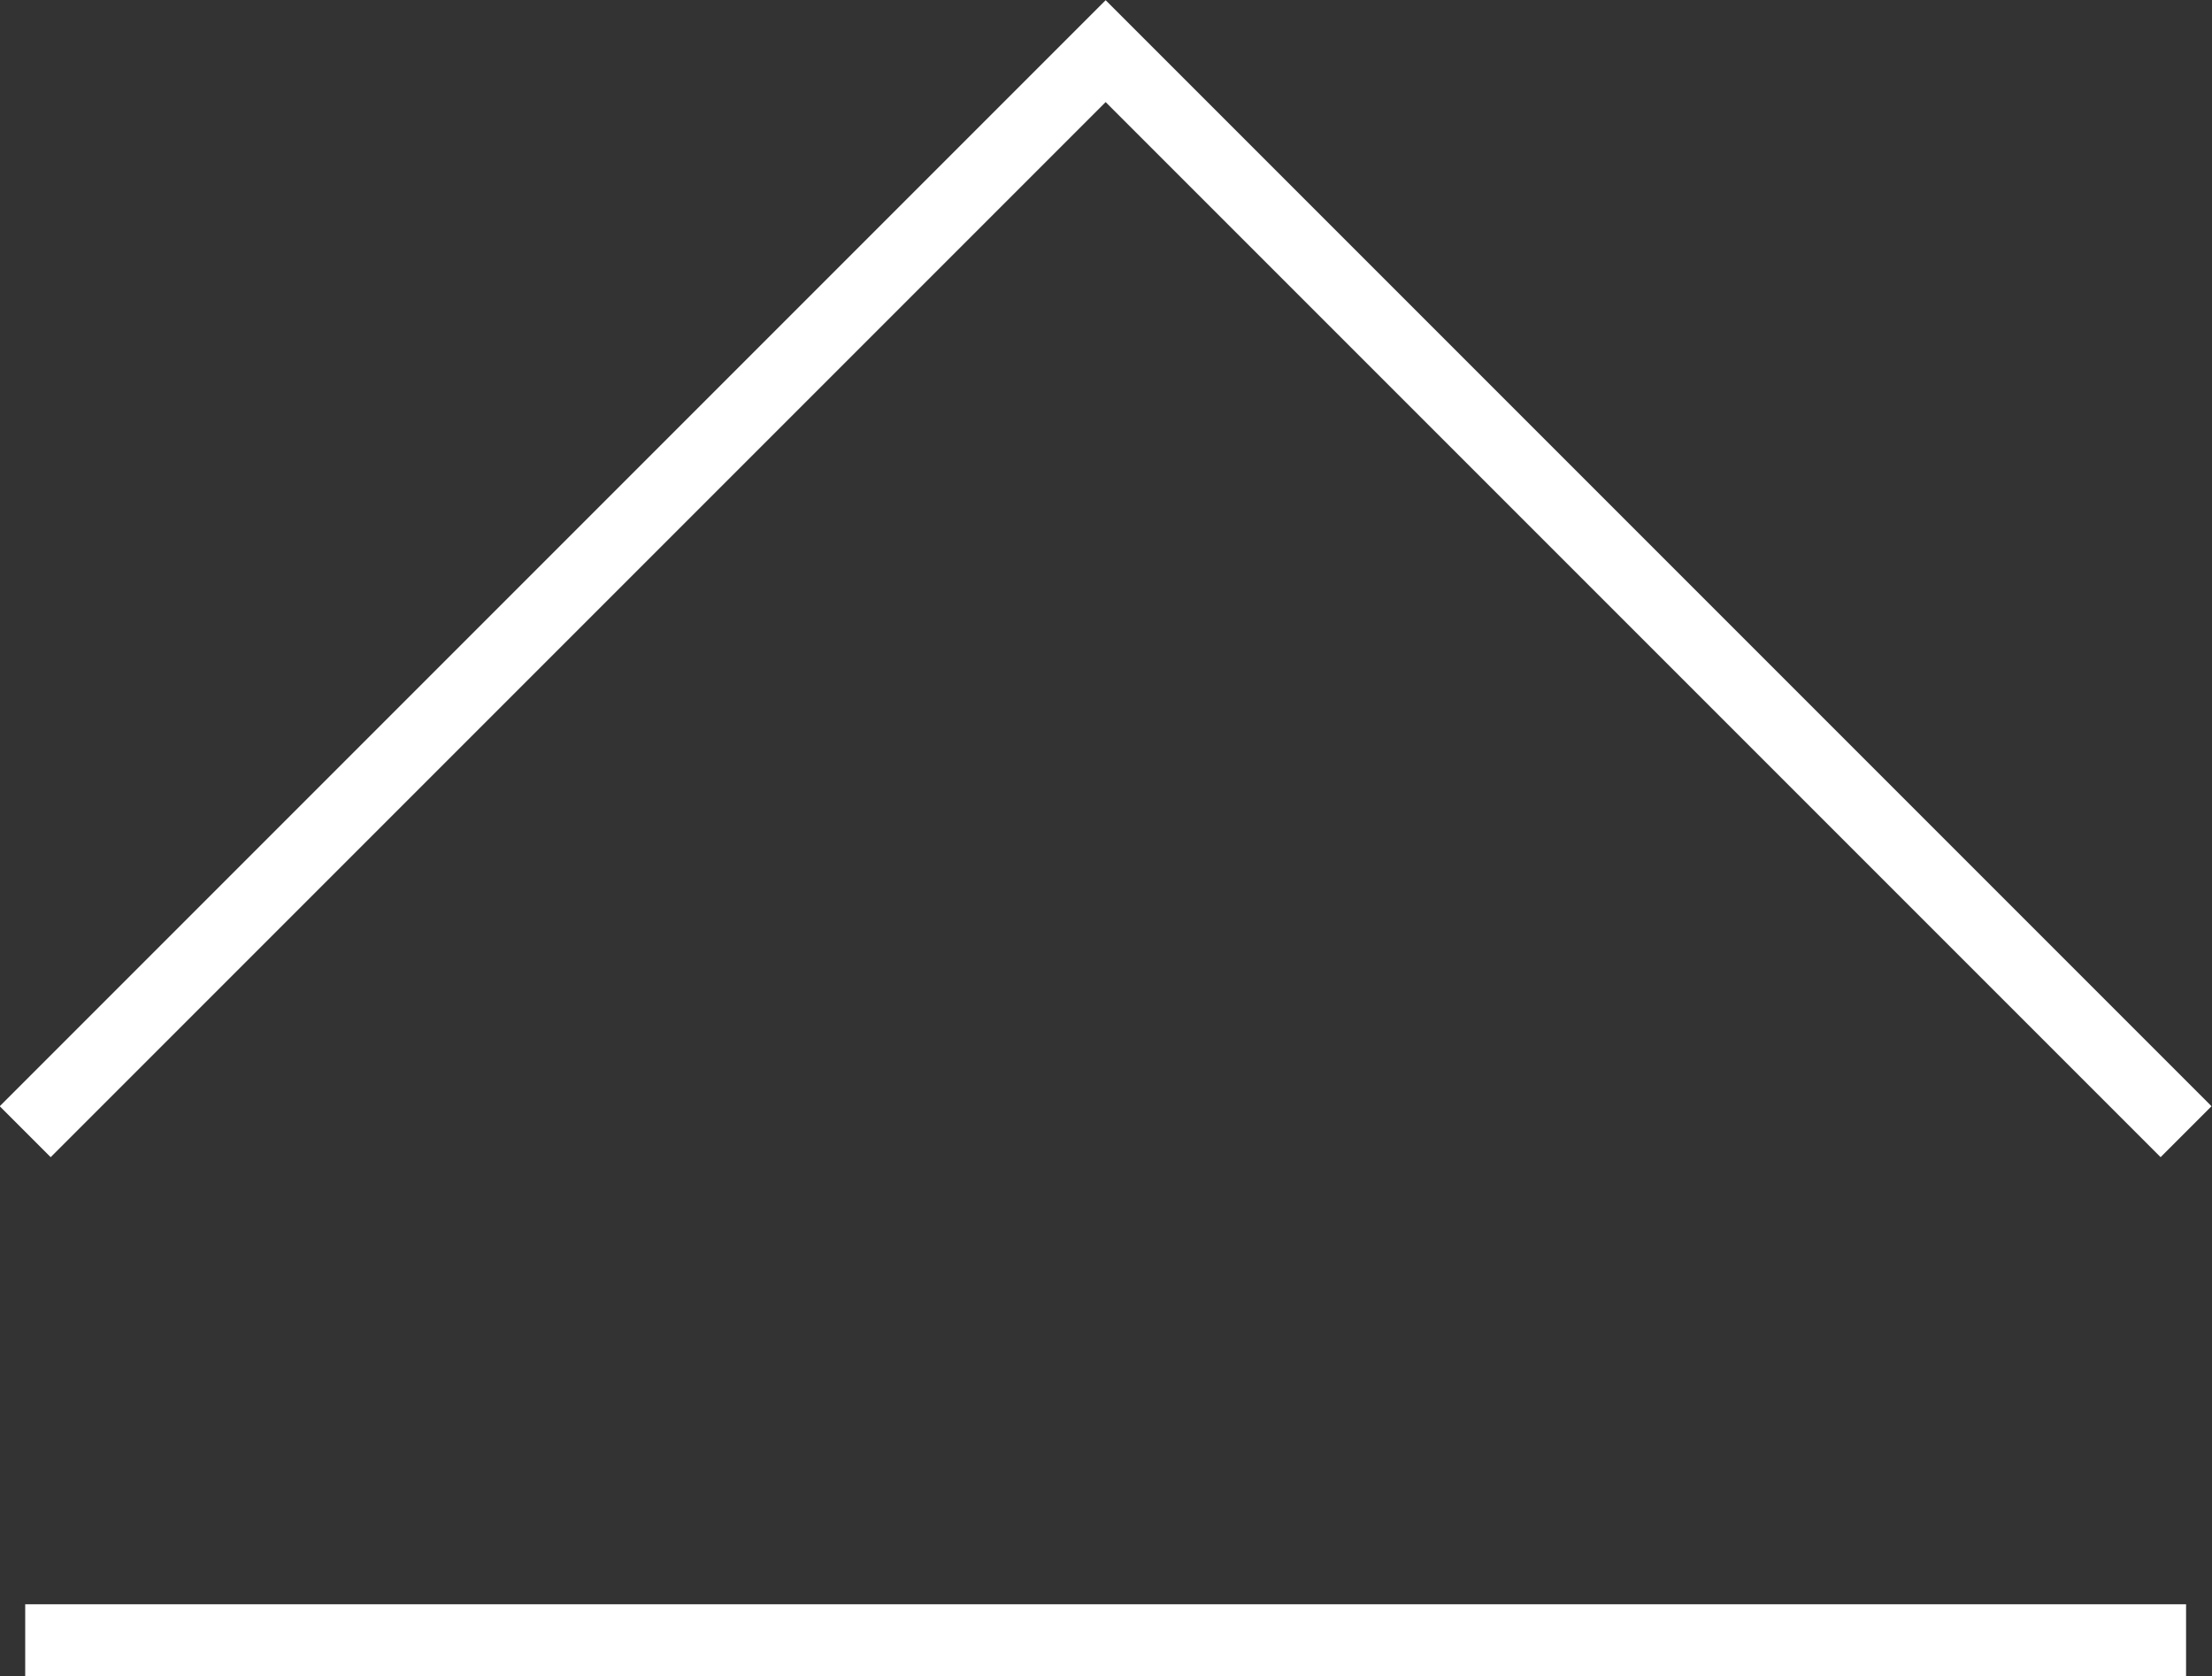 <?xml version="1.0" encoding="UTF-8"?><svg id="_レイヤー_2" xmlns="http://www.w3.org/2000/svg" viewBox="0 0 30.71 23.27"><rect x="0" y="0" width="30.71" height="23.27" fill="#333333" stroke="none"/><defs><style>.cls-1{fill:none;stroke:#fff;stroke-miterlimit:10;}</style></defs><g id="Design"><polyline class="cls-1" points=".35 15.71 15.35 .71 30.35 15.71"/><line class="cls-1" x1=".35" y1="22.77" x2="30.35" y2="22.77"/></g></svg>